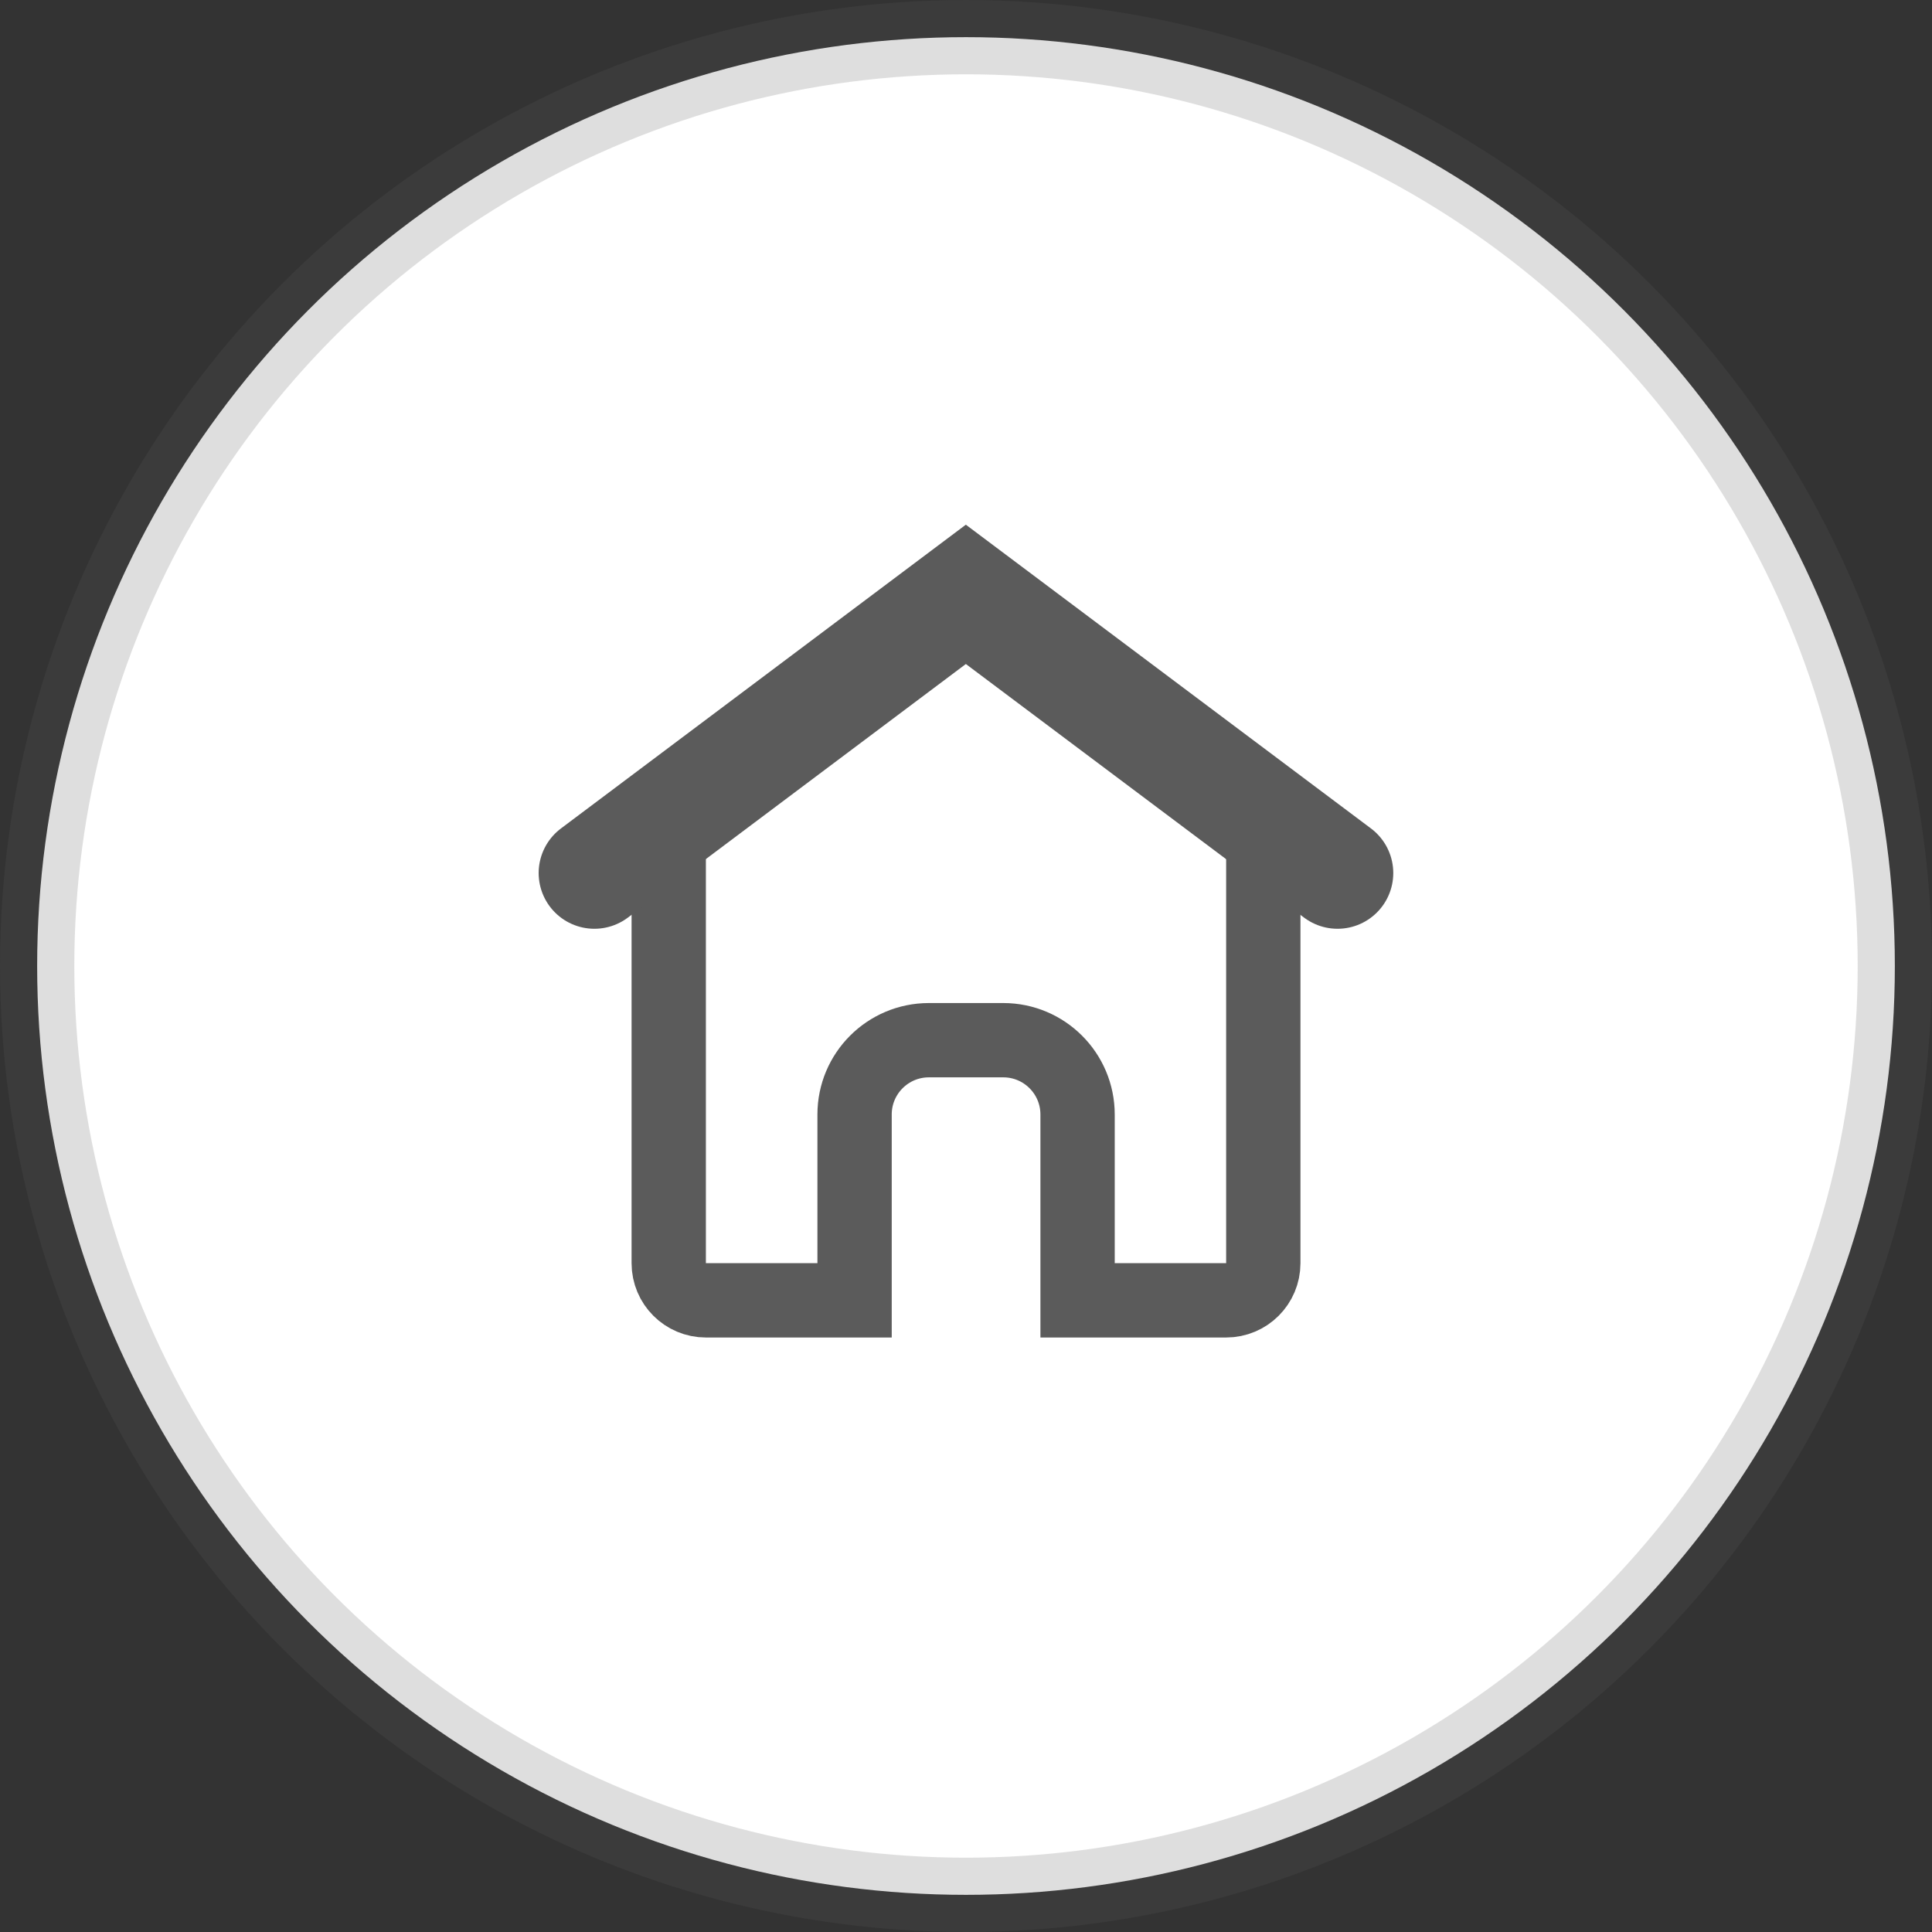 <?xml version="1.0" encoding="UTF-8"?>
<svg width="52px" height="52px" viewBox="0 0 52 52" version="1.1" xmlns="http://www.w3.org/2000/svg" xmlns:xlink="http://www.w3.org/1999/xlink">
    <rect x="0" y="0" width="52" height="52" fill="#333333" stroke="none"/>
    <!-- Generator: Sketch 53.2 (72643) - https://sketchapp.com -->
    <title>дом</title>
    <desc>Created with Sketch.</desc>
    <g id="Page-1" stroke="none" stroke-width="1" fill="none" fill-rule="evenodd">
        <g id="Icons" transform="translate(-88, -601)" stroke="#5b5b5b">
            <g id="дом" transform="translate(88, 601)">
                <circle id="Oval-3-Copy-4" stroke-opacity="0.2" stroke-width="2" fill="#FFFFFF" cx="26" cy="26" r="25"></circle>
                <g id="Group-2" transform="translate(15, 15)">
                    <path d="M2.999,6.925 L2.999,18.999 C2.999,19.552 3.447,19.999 3.999,19.999 L8.001,19.999 L8.001,14.997 C8.001,13.892 8.896,12.997 10.001,12.997 L12.003,12.997 C13.107,12.997 14.003,13.892 14.003,14.997 L14.003,19.999 L18.002,19.999 C18.554,19.999 19.002,19.552 19.002,18.999 L19.002,7.123 L10.991,1.235 L2.999,6.925 Z" id="Path-9" stroke-width="2"></path>
                    <polyline id="Path-10" stroke-width="3" stroke-linecap="round" points="0.998 8.498 10.996 0.997 21 8.498"></polyline>
                </g>
            </g>
        </g>
    </g>
</svg>